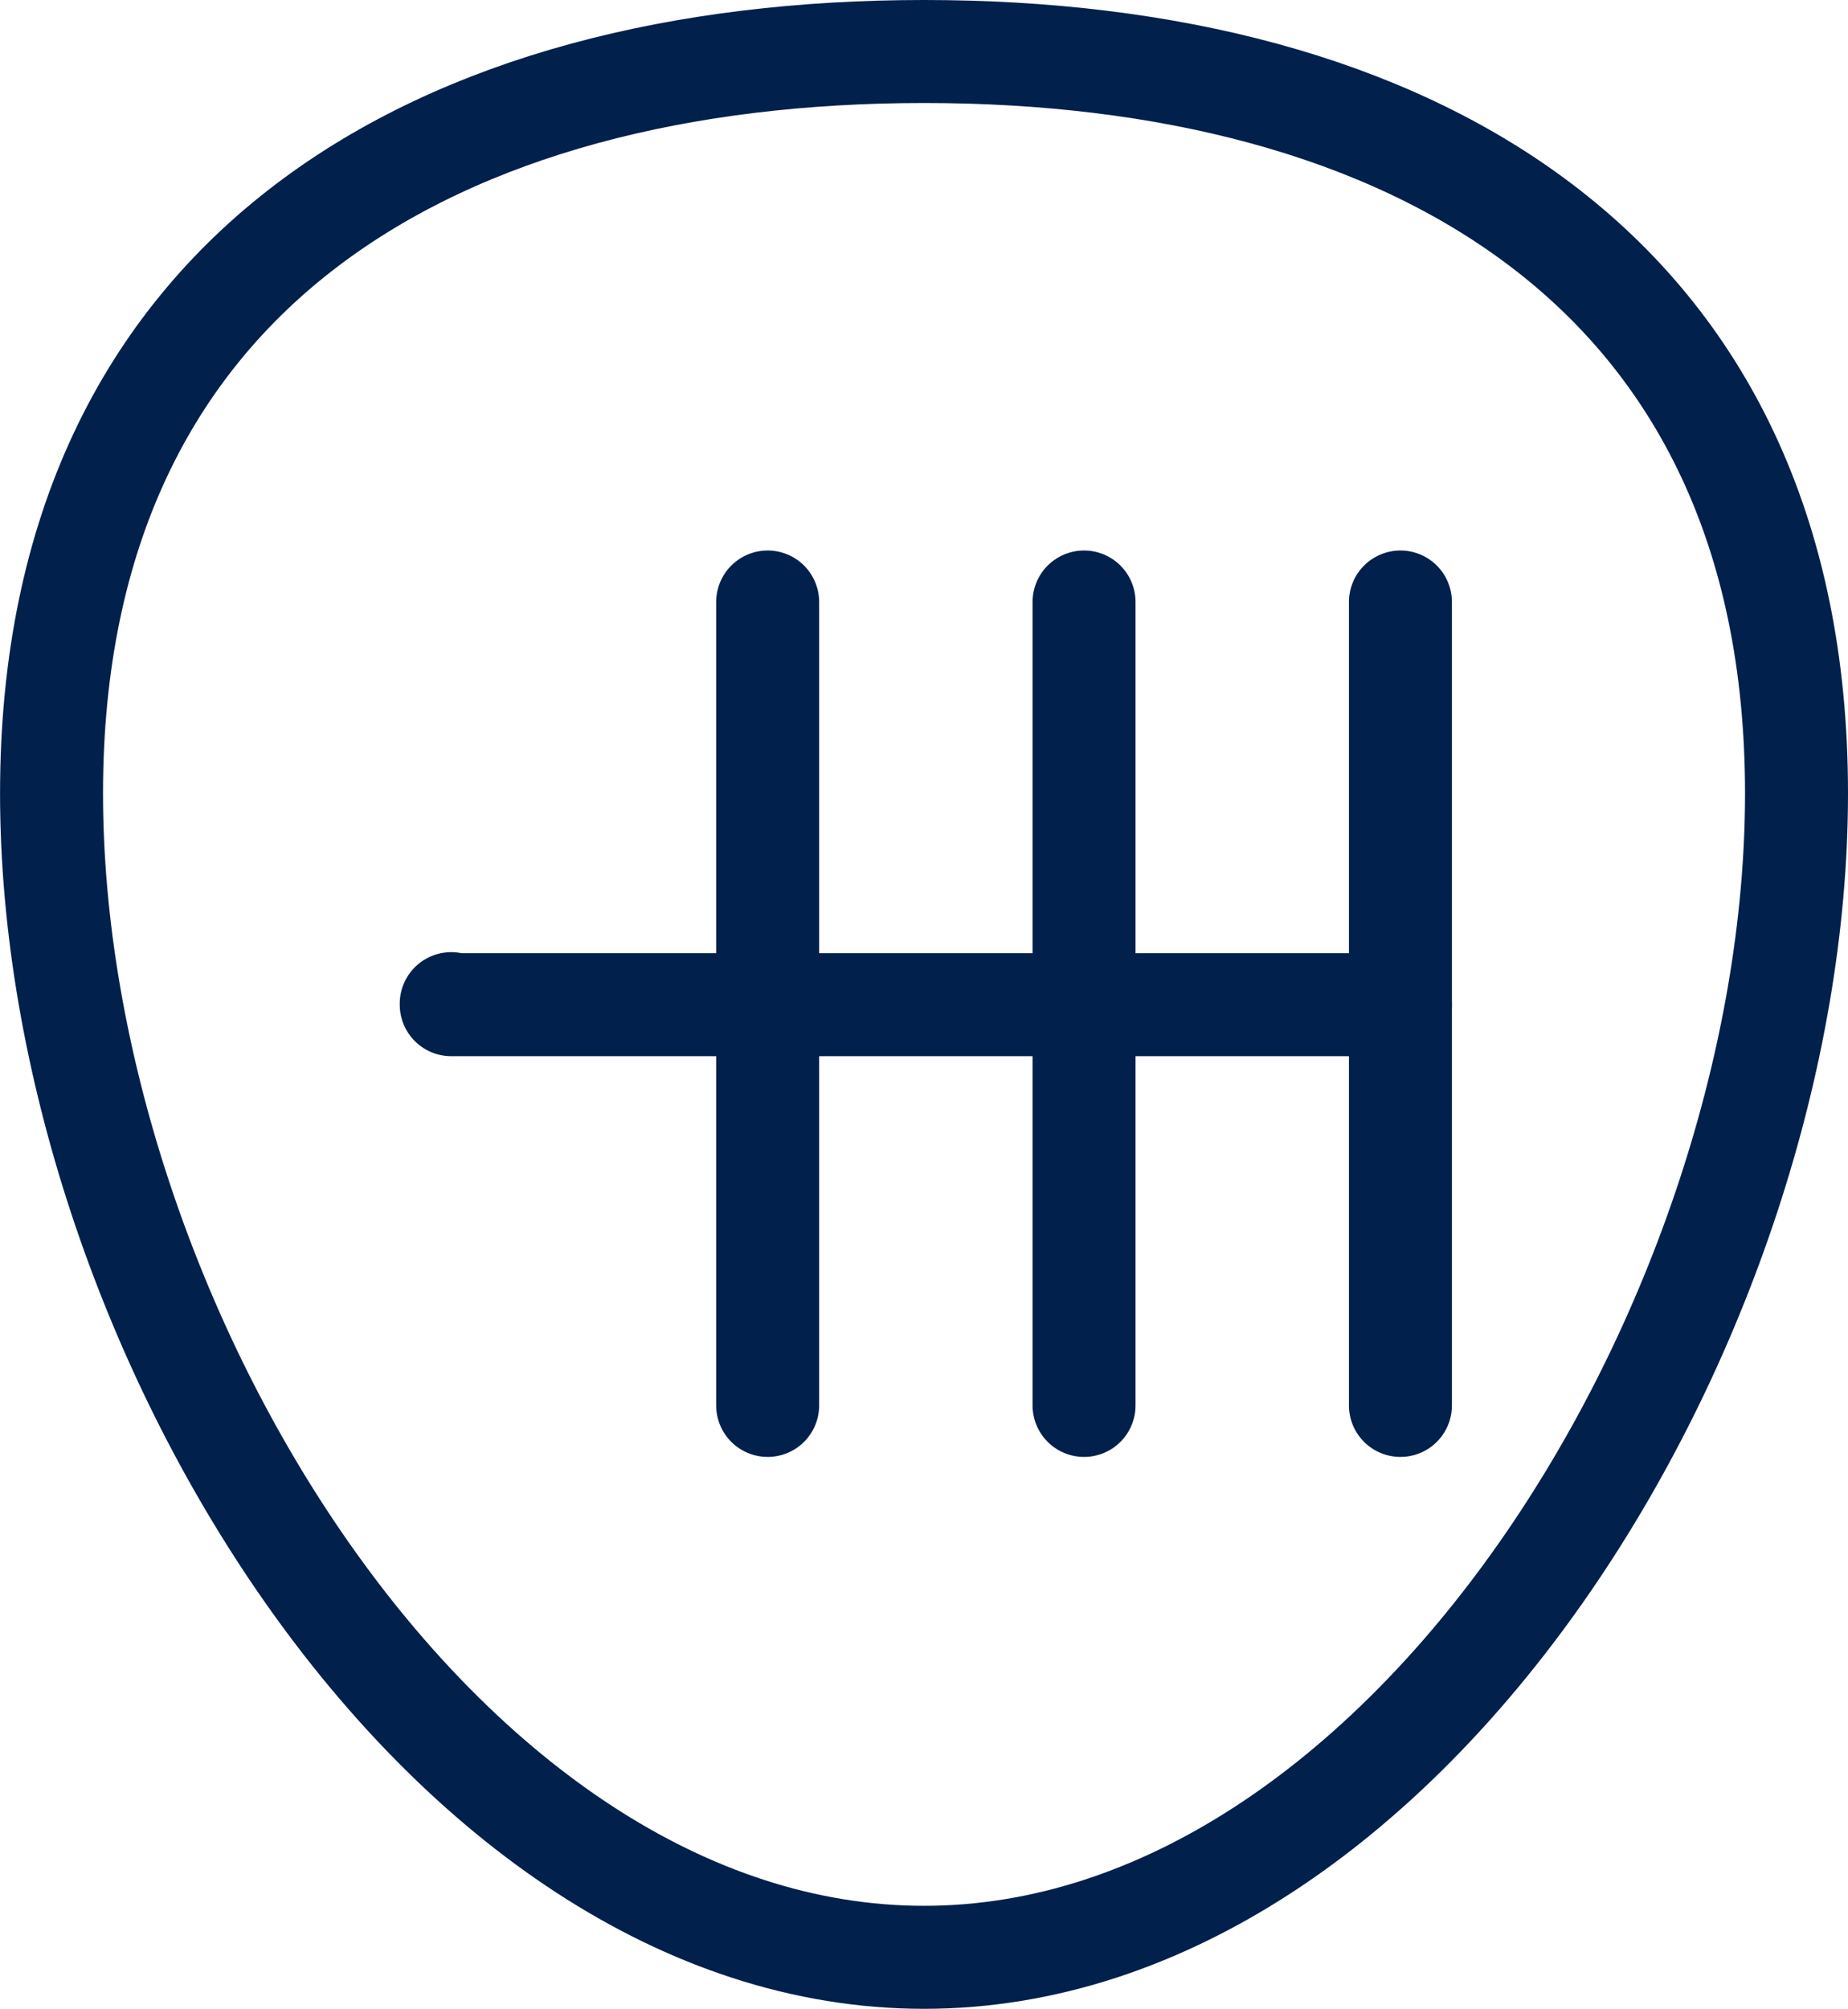 <svg xmlns="http://www.w3.org/2000/svg" width="35.893" height="39.006" viewBox="0 0 35.893 39.006">
  <g id="gearbox" transform="translate(1 1)">
    <line id="Line_71" data-name="Line 71" y2="15.6" transform="translate(26.2 10.689)" fill="none" stroke="#01204c" stroke-linecap="round" stroke-linejoin="round" stroke-width="2"/>
    <line id="Line_72" data-name="Line 72" y2="15.6" transform="translate(20.055 10.689)" fill="none" stroke="#01204c" stroke-linecap="round" stroke-linejoin="round" stroke-width="2"/>
    <line id="Line_73" data-name="Line 73" y2="15.6" transform="translate(13.91 10.689)" fill="none" stroke="#01204c" stroke-linecap="round" stroke-linejoin="round" stroke-width="2"/>
    <path id="Path_624" data-name="Path 624" d="M1459.768,809.028h-18.436v-.02" transform="translate(-1433.568 -790.52)" fill="none" stroke="#01204c" stroke-linecap="round" stroke-linejoin="round" stroke-width="2"/>
    <path id="Path_625" data-name="Path 625" d="M1401.381,713.96c0,10.219-7.587,22.6-16.946,22.6s-16.946-12.382-16.946-22.6,7.587-14.405,16.946-14.405S1401.381,703.741,1401.381,713.96Z" transform="translate(-1367.488 -699.555)" fill="none" stroke="#01204c" stroke-linecap="round" stroke-linejoin="round" stroke-width="2"/>
  </g>
</svg>
